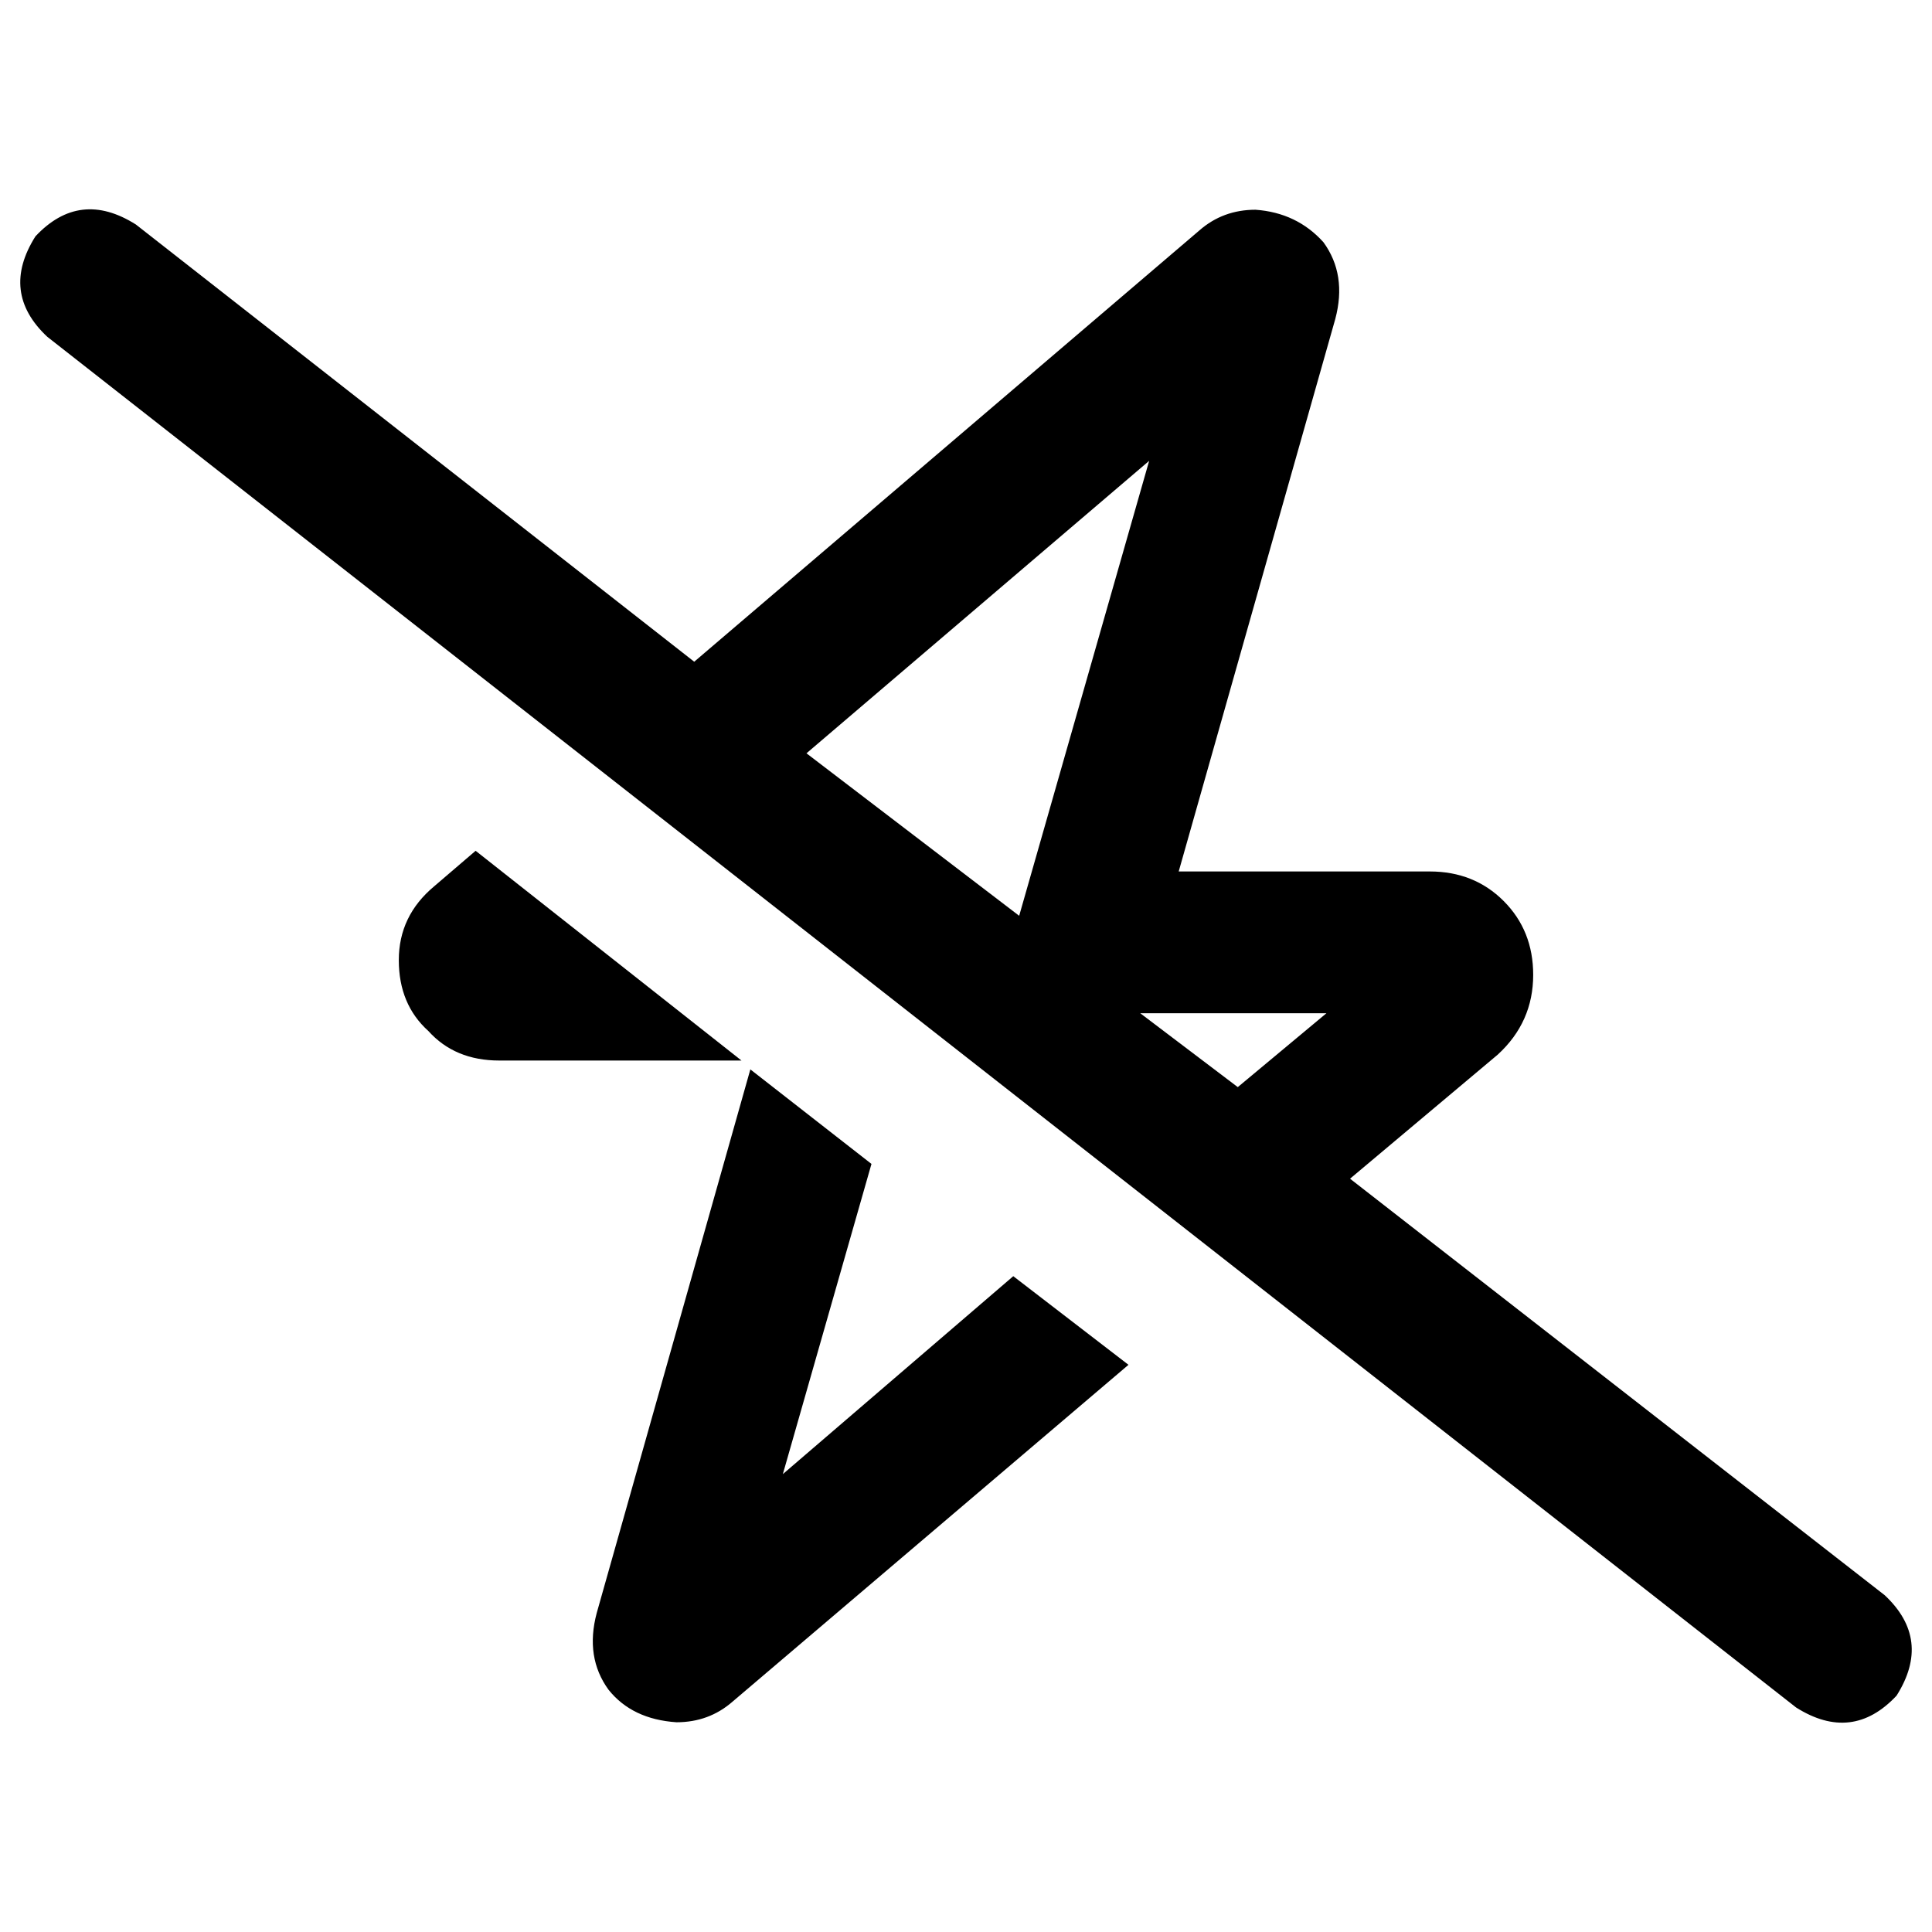 <svg xmlns="http://www.w3.org/2000/svg" viewBox="0 0 512 512">
  <path d="M 36.012 59.498 Q 21.138 50.104 9.394 62.63 Q 0 77.505 12.526 89.248 L 475.988 452.502 L 475.988 452.502 Q 490.862 461.896 502.606 449.37 Q 512 434.495 499.474 422.752 L 357.774 312.367 L 357.774 312.367 L 396.917 279.486 L 396.917 279.486 Q 406.312 270.875 406.312 258.349 Q 406.312 246.606 398.483 238.777 Q 390.654 230.948 378.911 230.948 L 312.367 230.948 L 312.367 230.948 L 353.859 84.55 L 353.859 84.55 Q 356.991 72.807 350.728 64.196 Q 343.682 56.367 332.722 55.584 Q 324.11 55.584 317.847 61.064 L 183.976 175.364 L 183.976 175.364 L 36.012 59.498 L 36.012 59.498 Z M 213.725 199.633 L 304.538 122.128 L 213.725 199.633 L 304.538 122.128 L 270.092 242.691 L 270.092 242.691 L 213.725 199.633 L 213.725 199.633 Z M 302.19 268.526 L 351.511 268.526 L 302.19 268.526 L 351.511 268.526 L 328.024 288.098 L 328.024 288.098 L 302.19 268.526 L 302.19 268.526 Z M 299.058 361.688 L 268.526 338.202 L 299.058 361.688 L 268.526 338.202 L 207.462 390.654 L 207.462 390.654 L 230.948 308.453 L 230.948 308.453 L 198.85 283.401 L 198.85 283.401 L 158.141 427.45 L 158.141 427.45 Q 155.009 439.193 161.272 447.804 Q 167.535 455.633 179.278 456.416 Q 187.89 456.416 194.153 450.936 L 299.058 361.688 L 299.058 361.688 Z M 126.043 225.468 L 115.083 234.862 L 126.043 225.468 L 115.083 234.862 Q 105.688 242.691 105.688 254.434 Q 105.688 266.177 113.517 273.223 Q 120.563 281.052 132.306 281.052 L 196.502 281.052 L 196.502 281.052 L 126.043 225.468 L 126.043 225.468 Z" />
</svg>